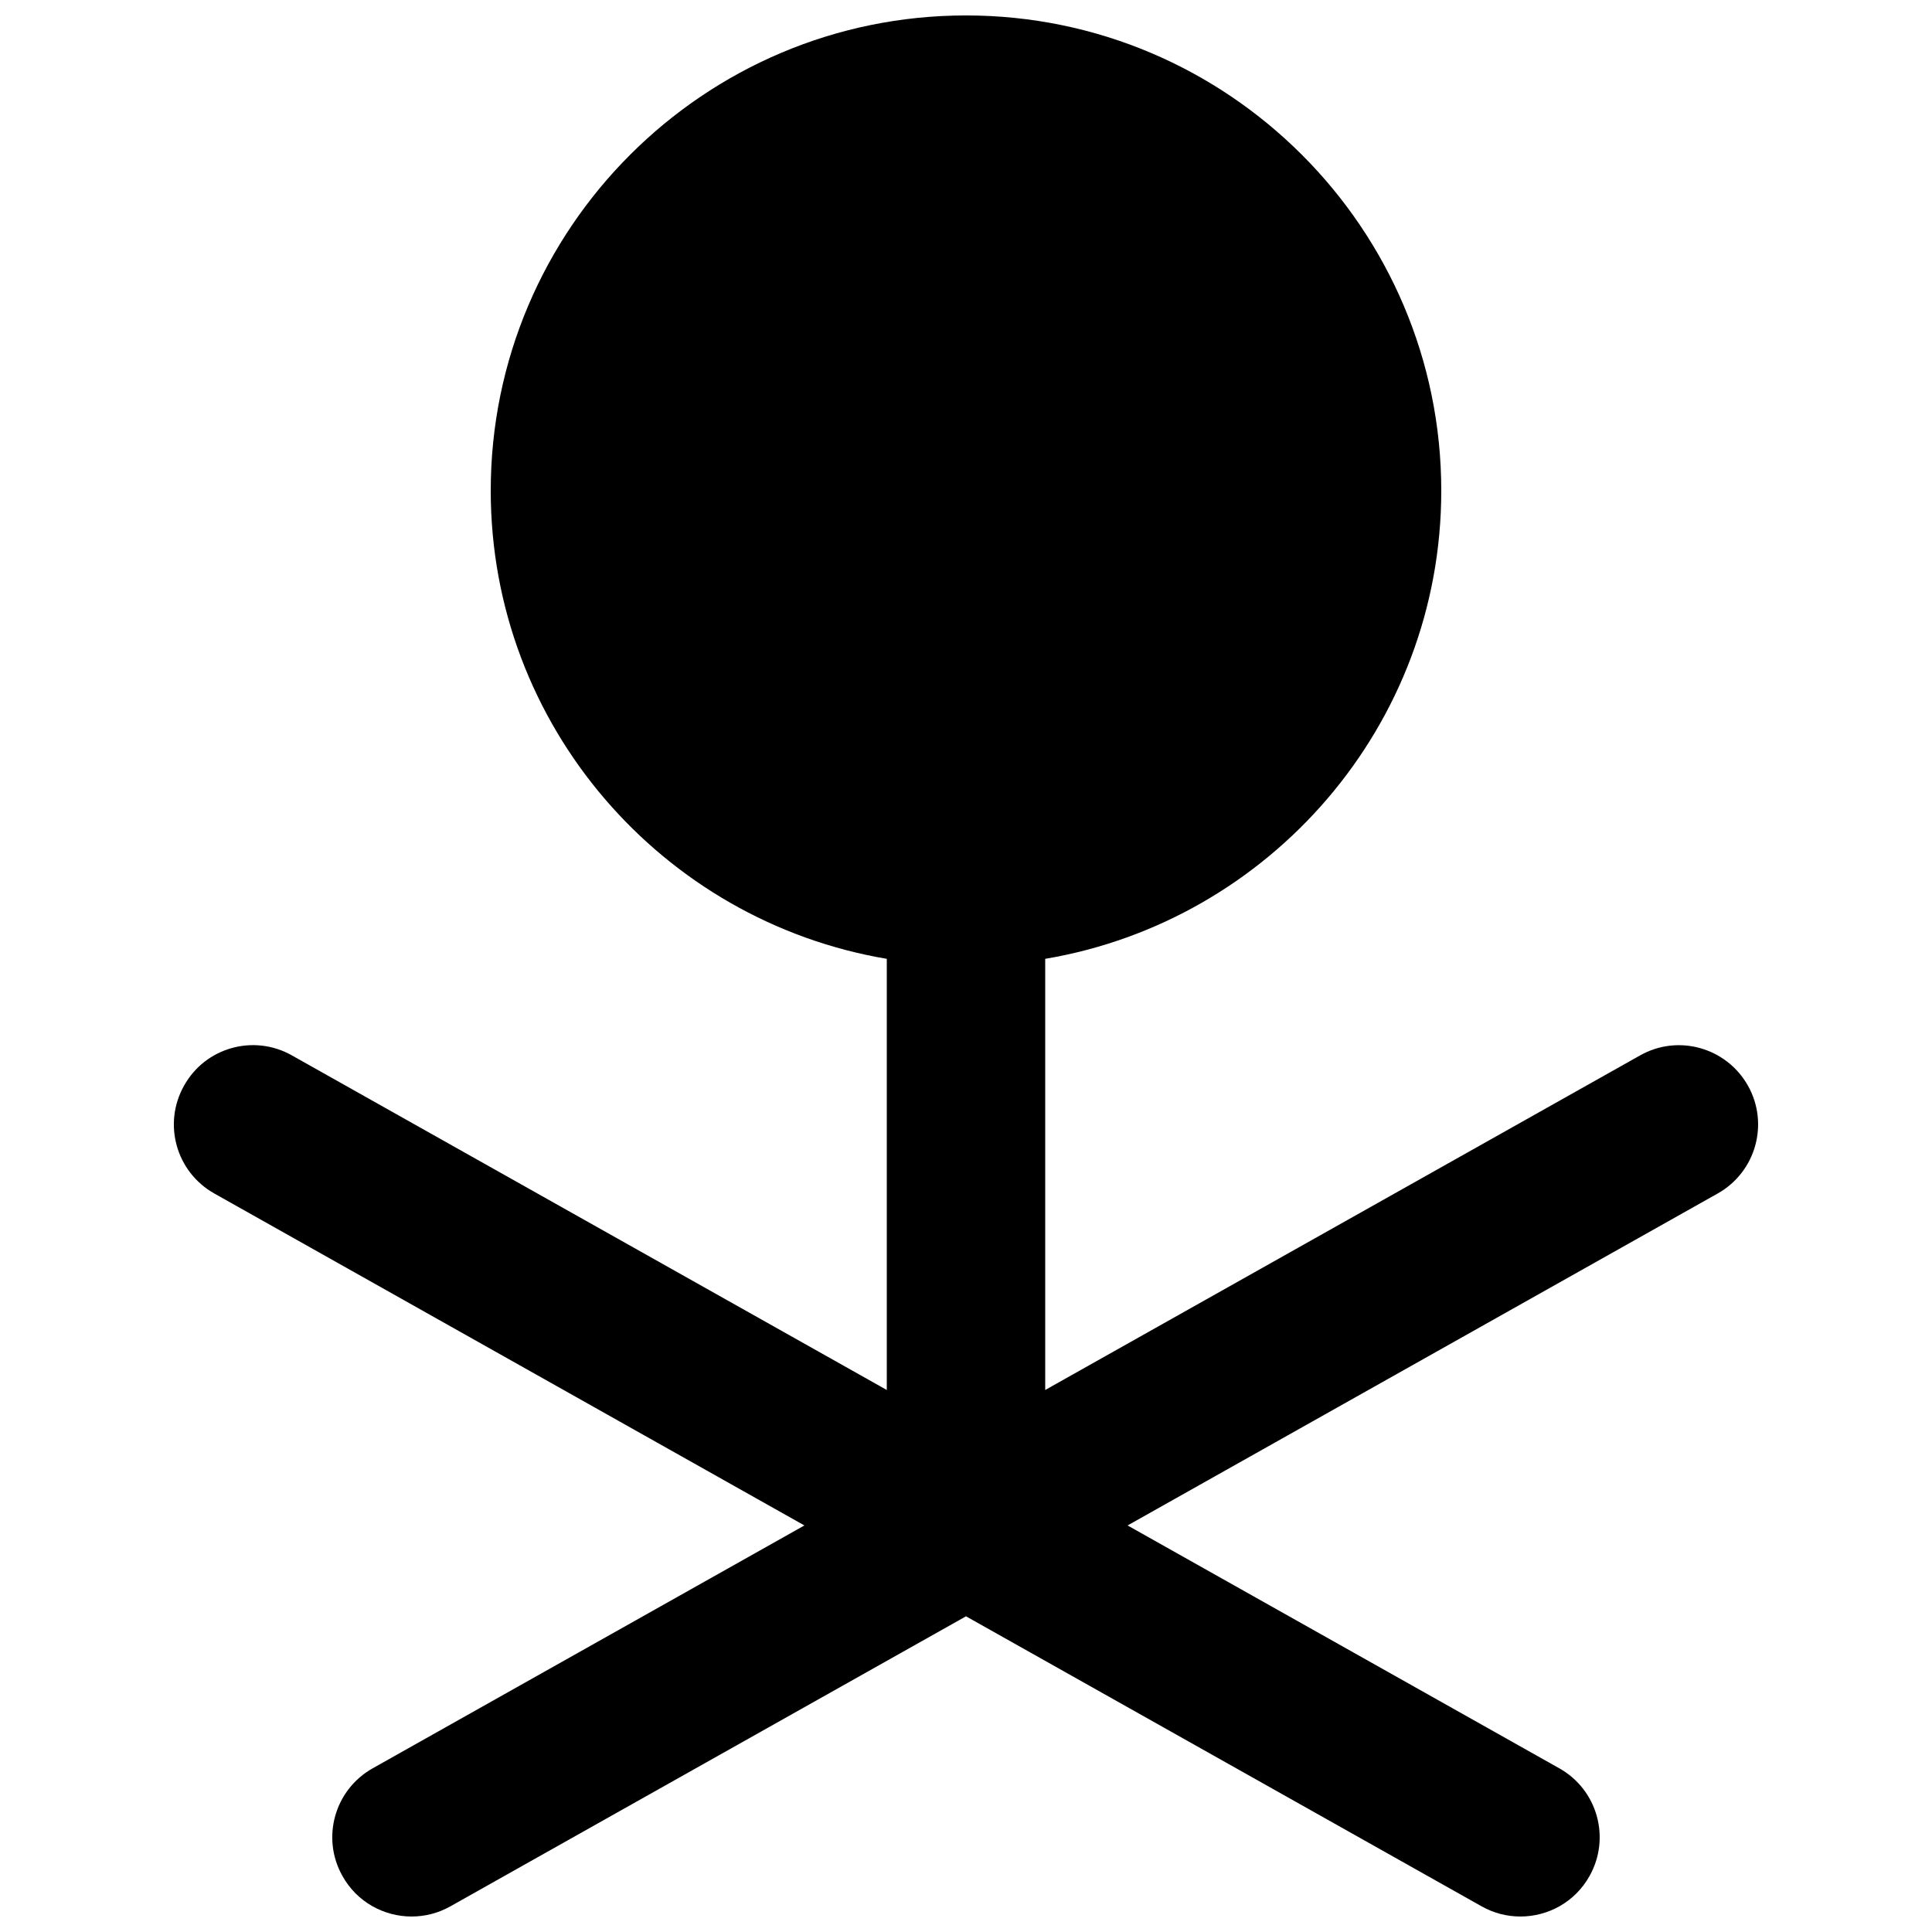 <?xml version="1.0" encoding="UTF-8"?>
<!-- Uploaded to: SVG Repo, www.svgrepo.com, Generator: SVG Repo Mixer Tools -->
<svg width="800px" height="800px" version="1.1" viewBox="144 144 512 512" xmlns="http://www.w3.org/2000/svg">
 <defs>
  <clipPath id="a">
   <path d="m190 148.09h420v503.81h-420z"/>
  </clipPath>
 </defs>
 <g clip-path="url(#a)">
  <path d="m607.21 431.69c-5.691-10.074-18.453-13.707-28.57-7.996l-157.65 88.668v-114.26c59.473-10.035 104.96-61.781 104.96-124.06 0-69.441-56.488-125.95-125.95-125.95-69.461 0-125.95 56.512-125.95 125.95 0 62.281 45.492 114.03 104.96 124.06v114.26l-157.65-88.668c-10.141-5.731-22.945-2.102-28.57 7.996-5.711 10.098-2.121 22.902 7.996 28.594l156.39 87.977-114.41 64.359c-10.117 5.691-13.707 18.477-7.996 28.57 3.84 6.867 10.957 10.707 18.305 10.707 3.484 0 7.012-0.859 10.266-2.688l136.66-76.871 136.66 76.871c3.254 1.828 6.777 2.688 10.266 2.688 7.344 0 14.461-3.84 18.305-10.707 5.688-10.094 2.117-22.879-8-28.57l-114.41-64.359 156.39-87.977c10.117-5.691 13.688-18.496 8-28.594" fill-rule="evenodd"/>
 </g>
</svg>